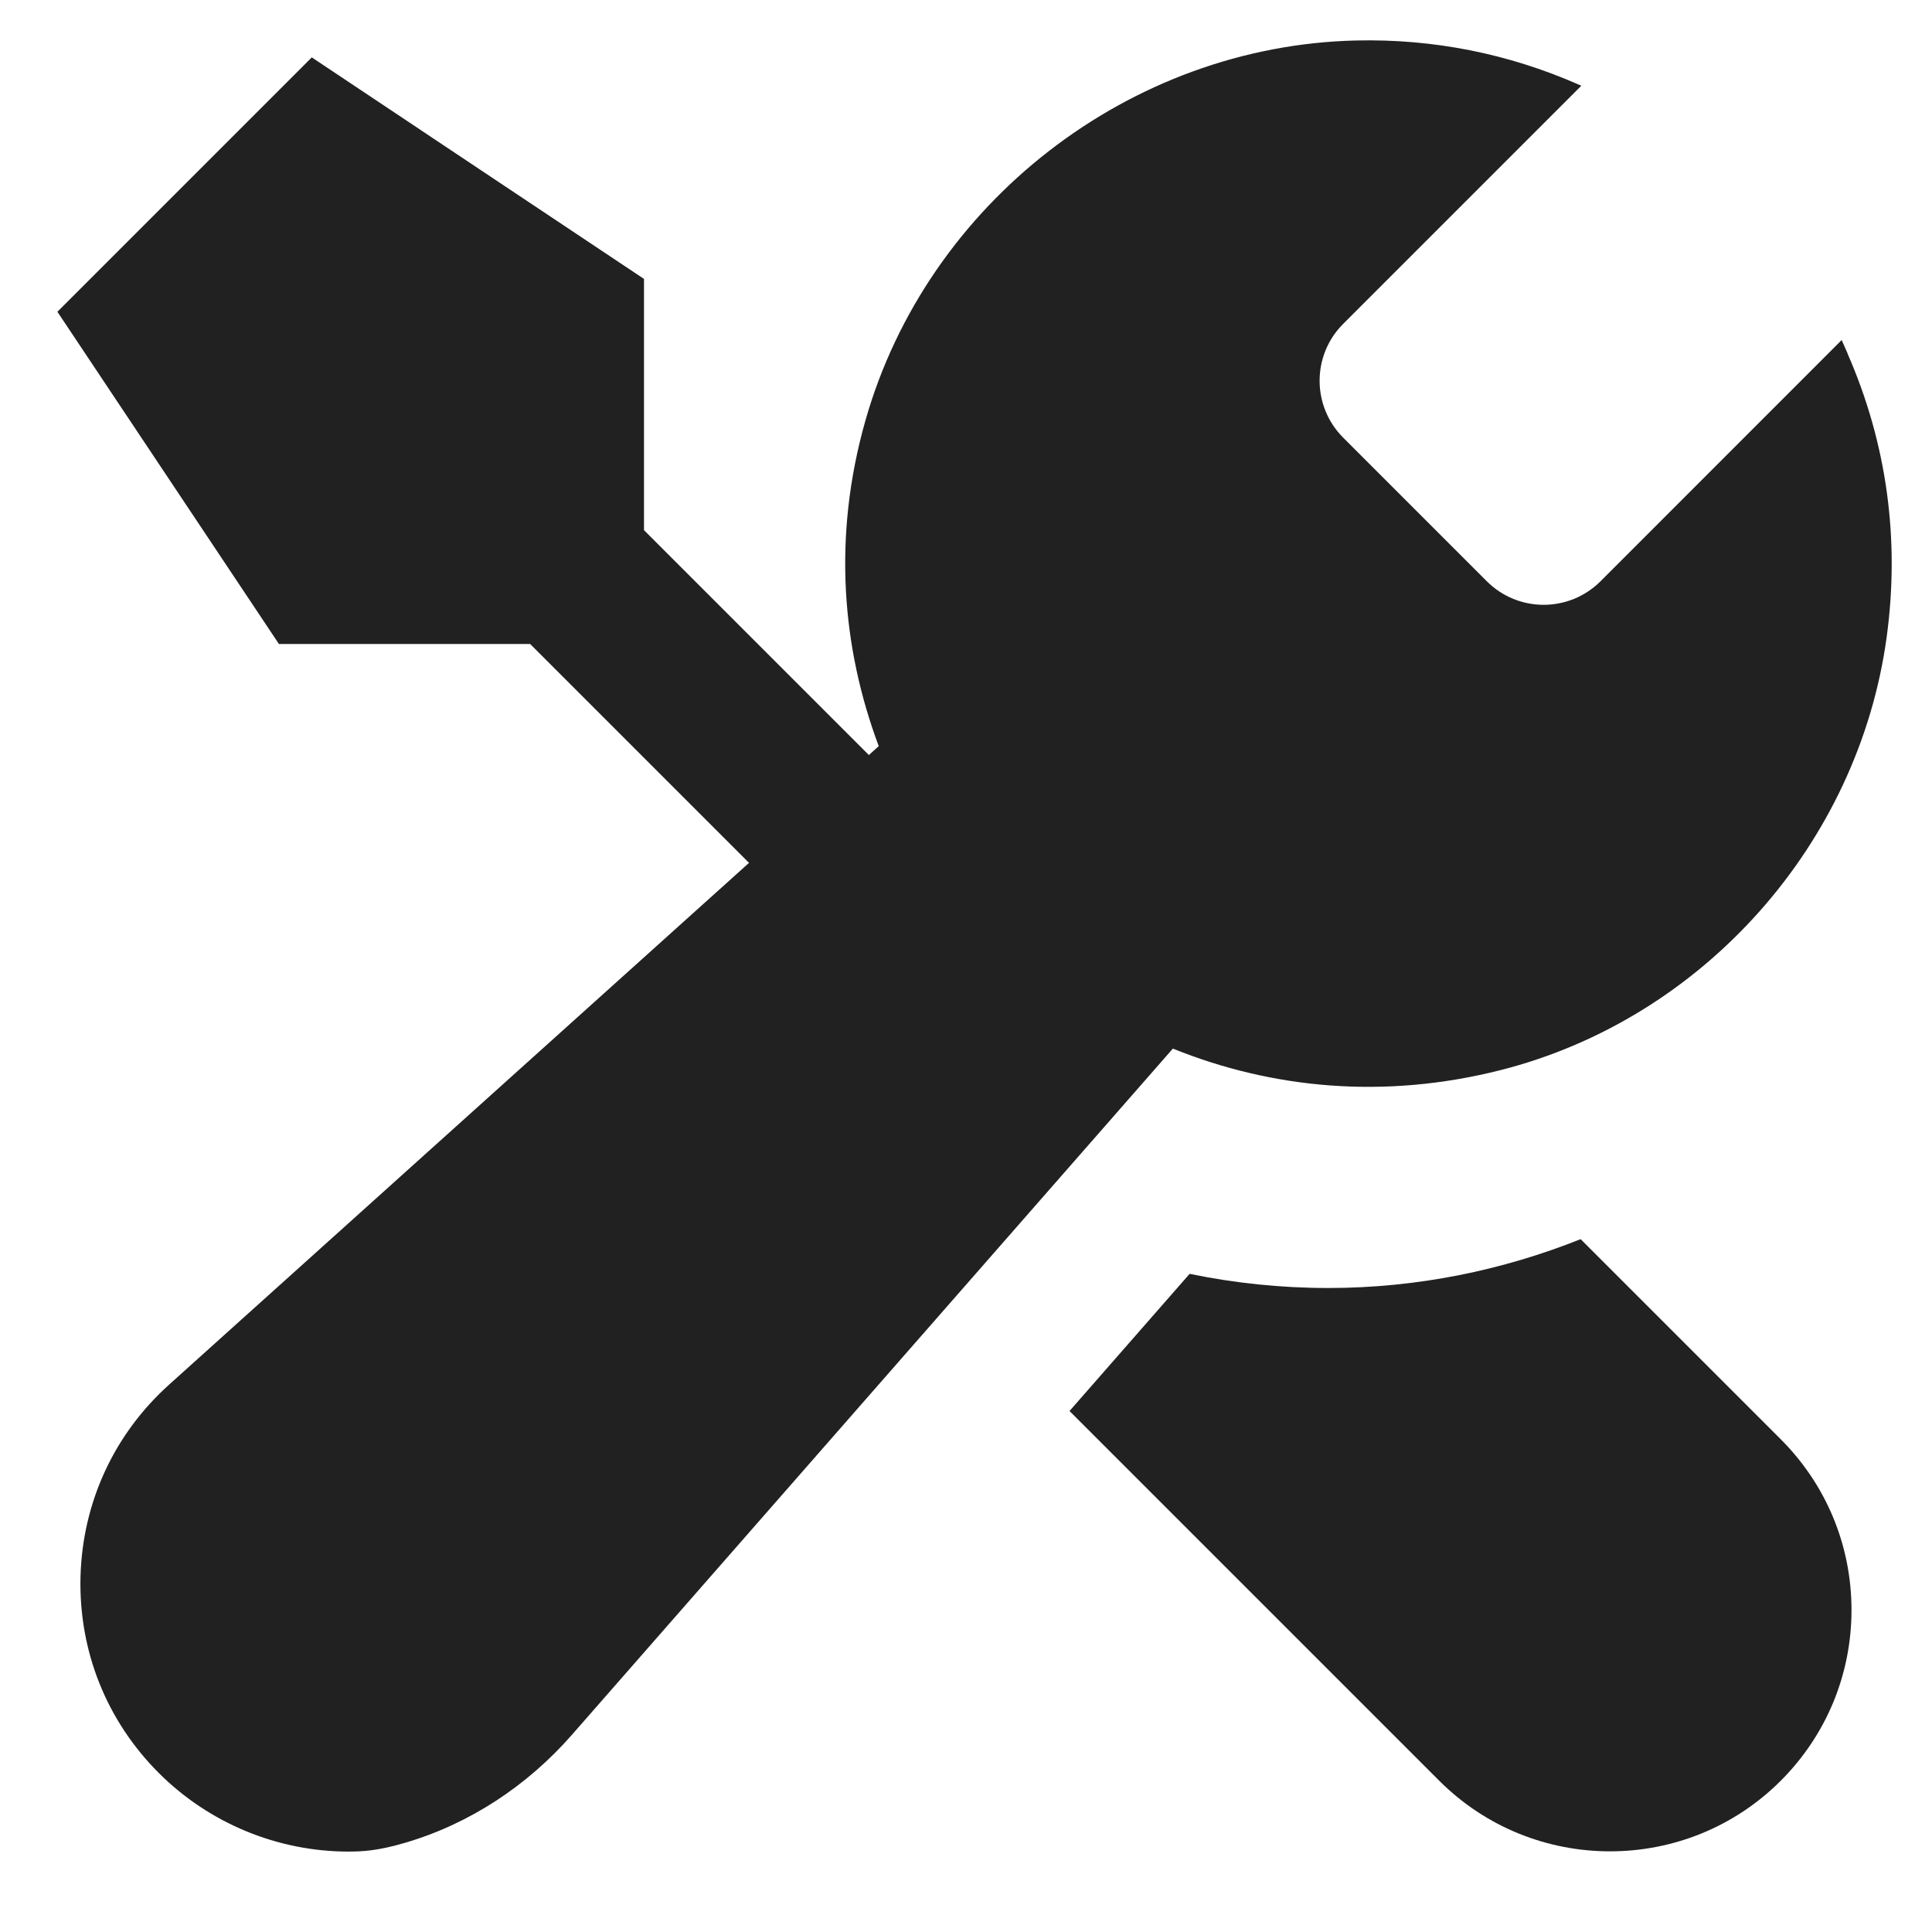 <svg xmlns="http://www.w3.org/2000/svg" height="24" width="24" viewBox="0 0 24 24"><title>wrench screwdriver</title><g fill="#212121" class="nc-icon-wrapper"><polygon points="11.083 9.669 8 6.586 8 3.465 3.873 .713 .713 3.873 3.465 8 6.586 8 9.669 11.083 11.083 9.669" fill="#212121" stroke-width="0" data-color="color-2"></polygon><path d="m19.636,15.393c-.971.387-2.028.607-3.136.607-.59,0-1.166-.061-1.722-.176l-1.492,1.704,4.593,4.593c.585.585,1.353.877,2.121.877.769,0,1.536-.292,2.121-.877.566-.566.879-1.32.879-2.121s-.313-1.555-.879-2.121l-2.486-2.486Z" fill="#212121" stroke-width="0" data-color="color-2"></path><path d="m22.952,4.392l-.074-.168-2.995,2.996c-.391.391-1.024.391-1.414,0l-1.783-1.783c-.391-.391-.391-1.024,0-1.414l2.958-2.958-.035-.015c-.876-.385-1.807-.569-2.763-.547-2.81.065-5.329,2.019-6.096,4.723-.411,1.448-.289,2.826.166,4.043l-8.816,7.932c-.685.617-1.075,1.464-1.1,2.386-.023.921.322,1.788.974,2.439.623.623,1.476.975,2.354.975.189,0,.378-.013.707-.11.803-.236,1.518-.711,2.069-1.34l7.466-8.525c1.219.493,2.614.637,4.072.267,2.516-.639,4.445-2.808,4.795-5.38.166-1.219,0-2.411-.486-3.52Z" stroke-width="0" fill="#212121"></path></g></svg>